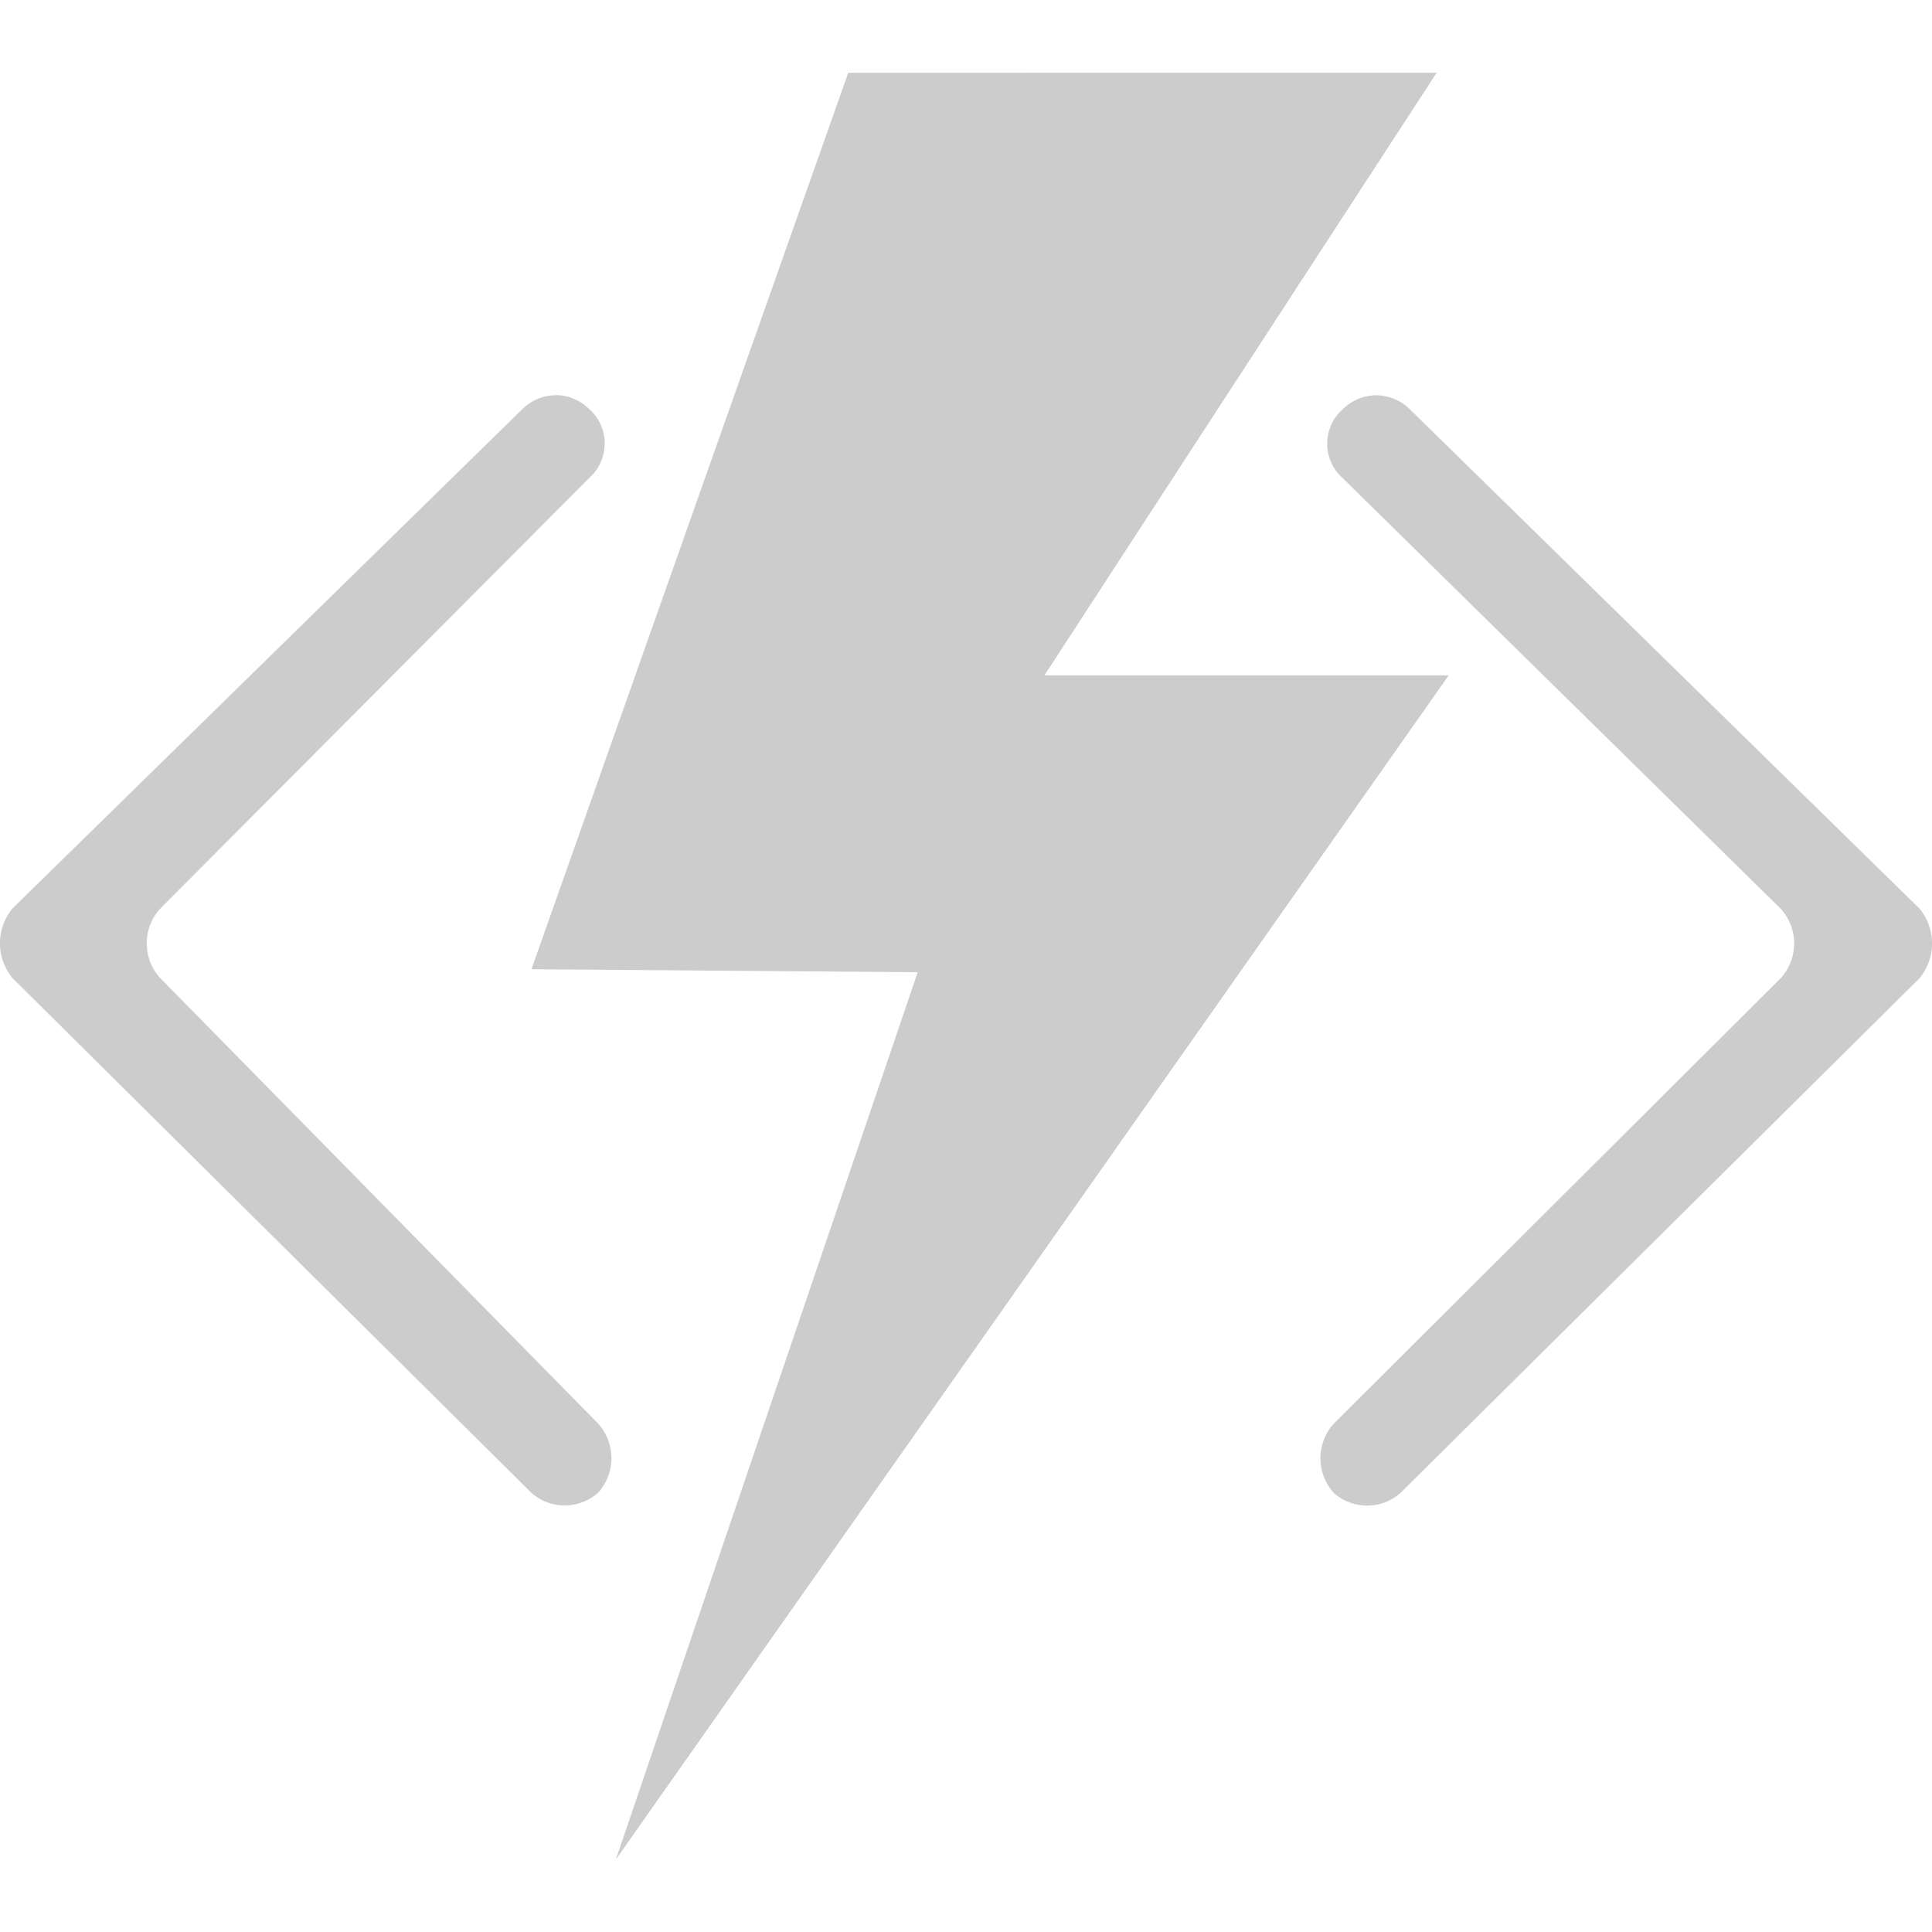 <svg xmlns="http://www.w3.org/2000/svg" width="32" height="32" viewBox="0 0 24 24"><path fill="#ccc" d="M10.537.904L6.602 12.04l4.798.037l-3.748 11.018v.002L17.996 8.39h-5.022L17.847.903h-3.824zM6.903 4.91a.6.6 0 0 0-.412.17L.155 11.285a.68.68 0 0 0 0 .865l6.448 6.396a.625.625 0 0 0 .824 0a.64.64 0 0 0 0-.865l-5.436-5.53a.64.64 0 0 1 0-.865l5.324-5.344a.574.574 0 0 0 0-.865a.6.6 0 0 0-.412-.169zm10.193 0a.6.6 0 0 0-.412.17a.572.572 0 0 0 0 .864l5.435 5.343a.64.64 0 0 1 0 .866l-5.548 5.53a.64.64 0 0 0 0 .865a.625.625 0 0 0 .824 0l6.45-6.396a.68.68 0 0 0 0-.865l-6.337-6.208a.6.6 0 0 0-.412-.169"/></svg>